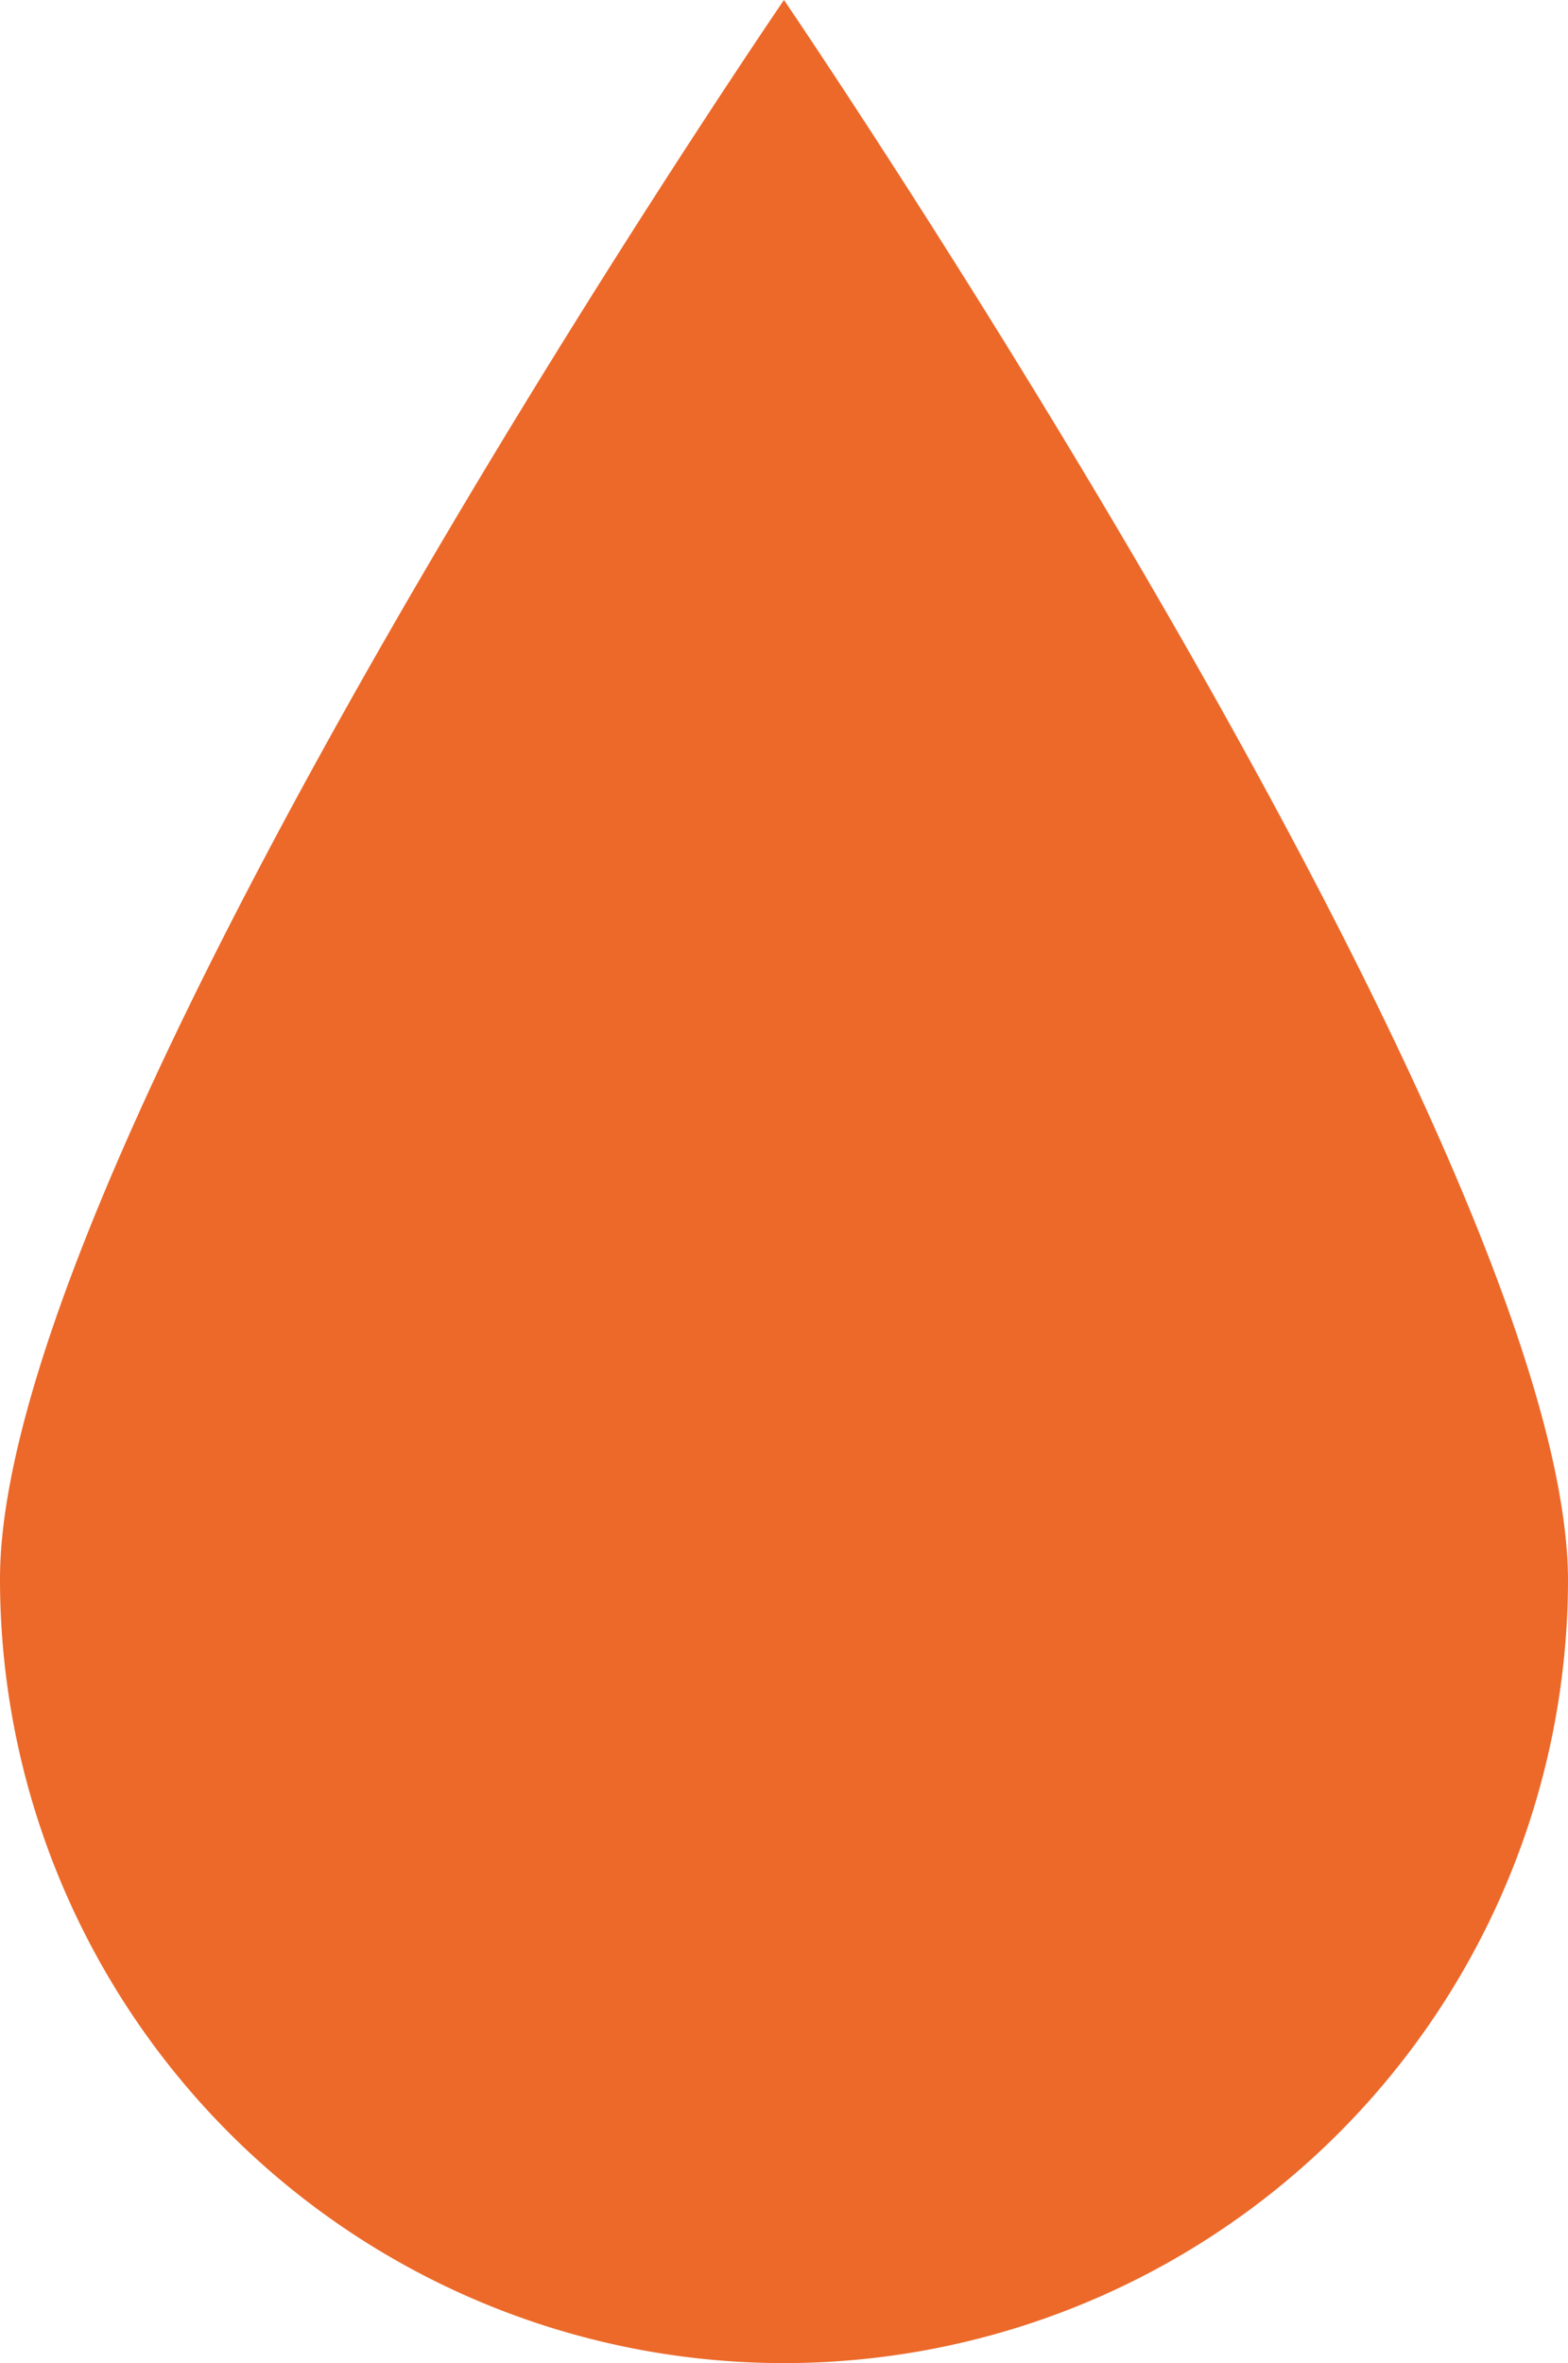 <?xml version="1.0" encoding="UTF-8"?> <svg xmlns="http://www.w3.org/2000/svg" width="25.487" height="38.406" viewBox="0 0 25.487 38.406"><path fill="#ec692a" d="M15.943 2.1S3.2 20.732 3.2 27.762a12.743 12.743 0 0 0 25.487 0C28.643 20.732 15.943 2.1 15.943 2.1z" transform="translate(-3.2 -2.1)"></path></svg> 